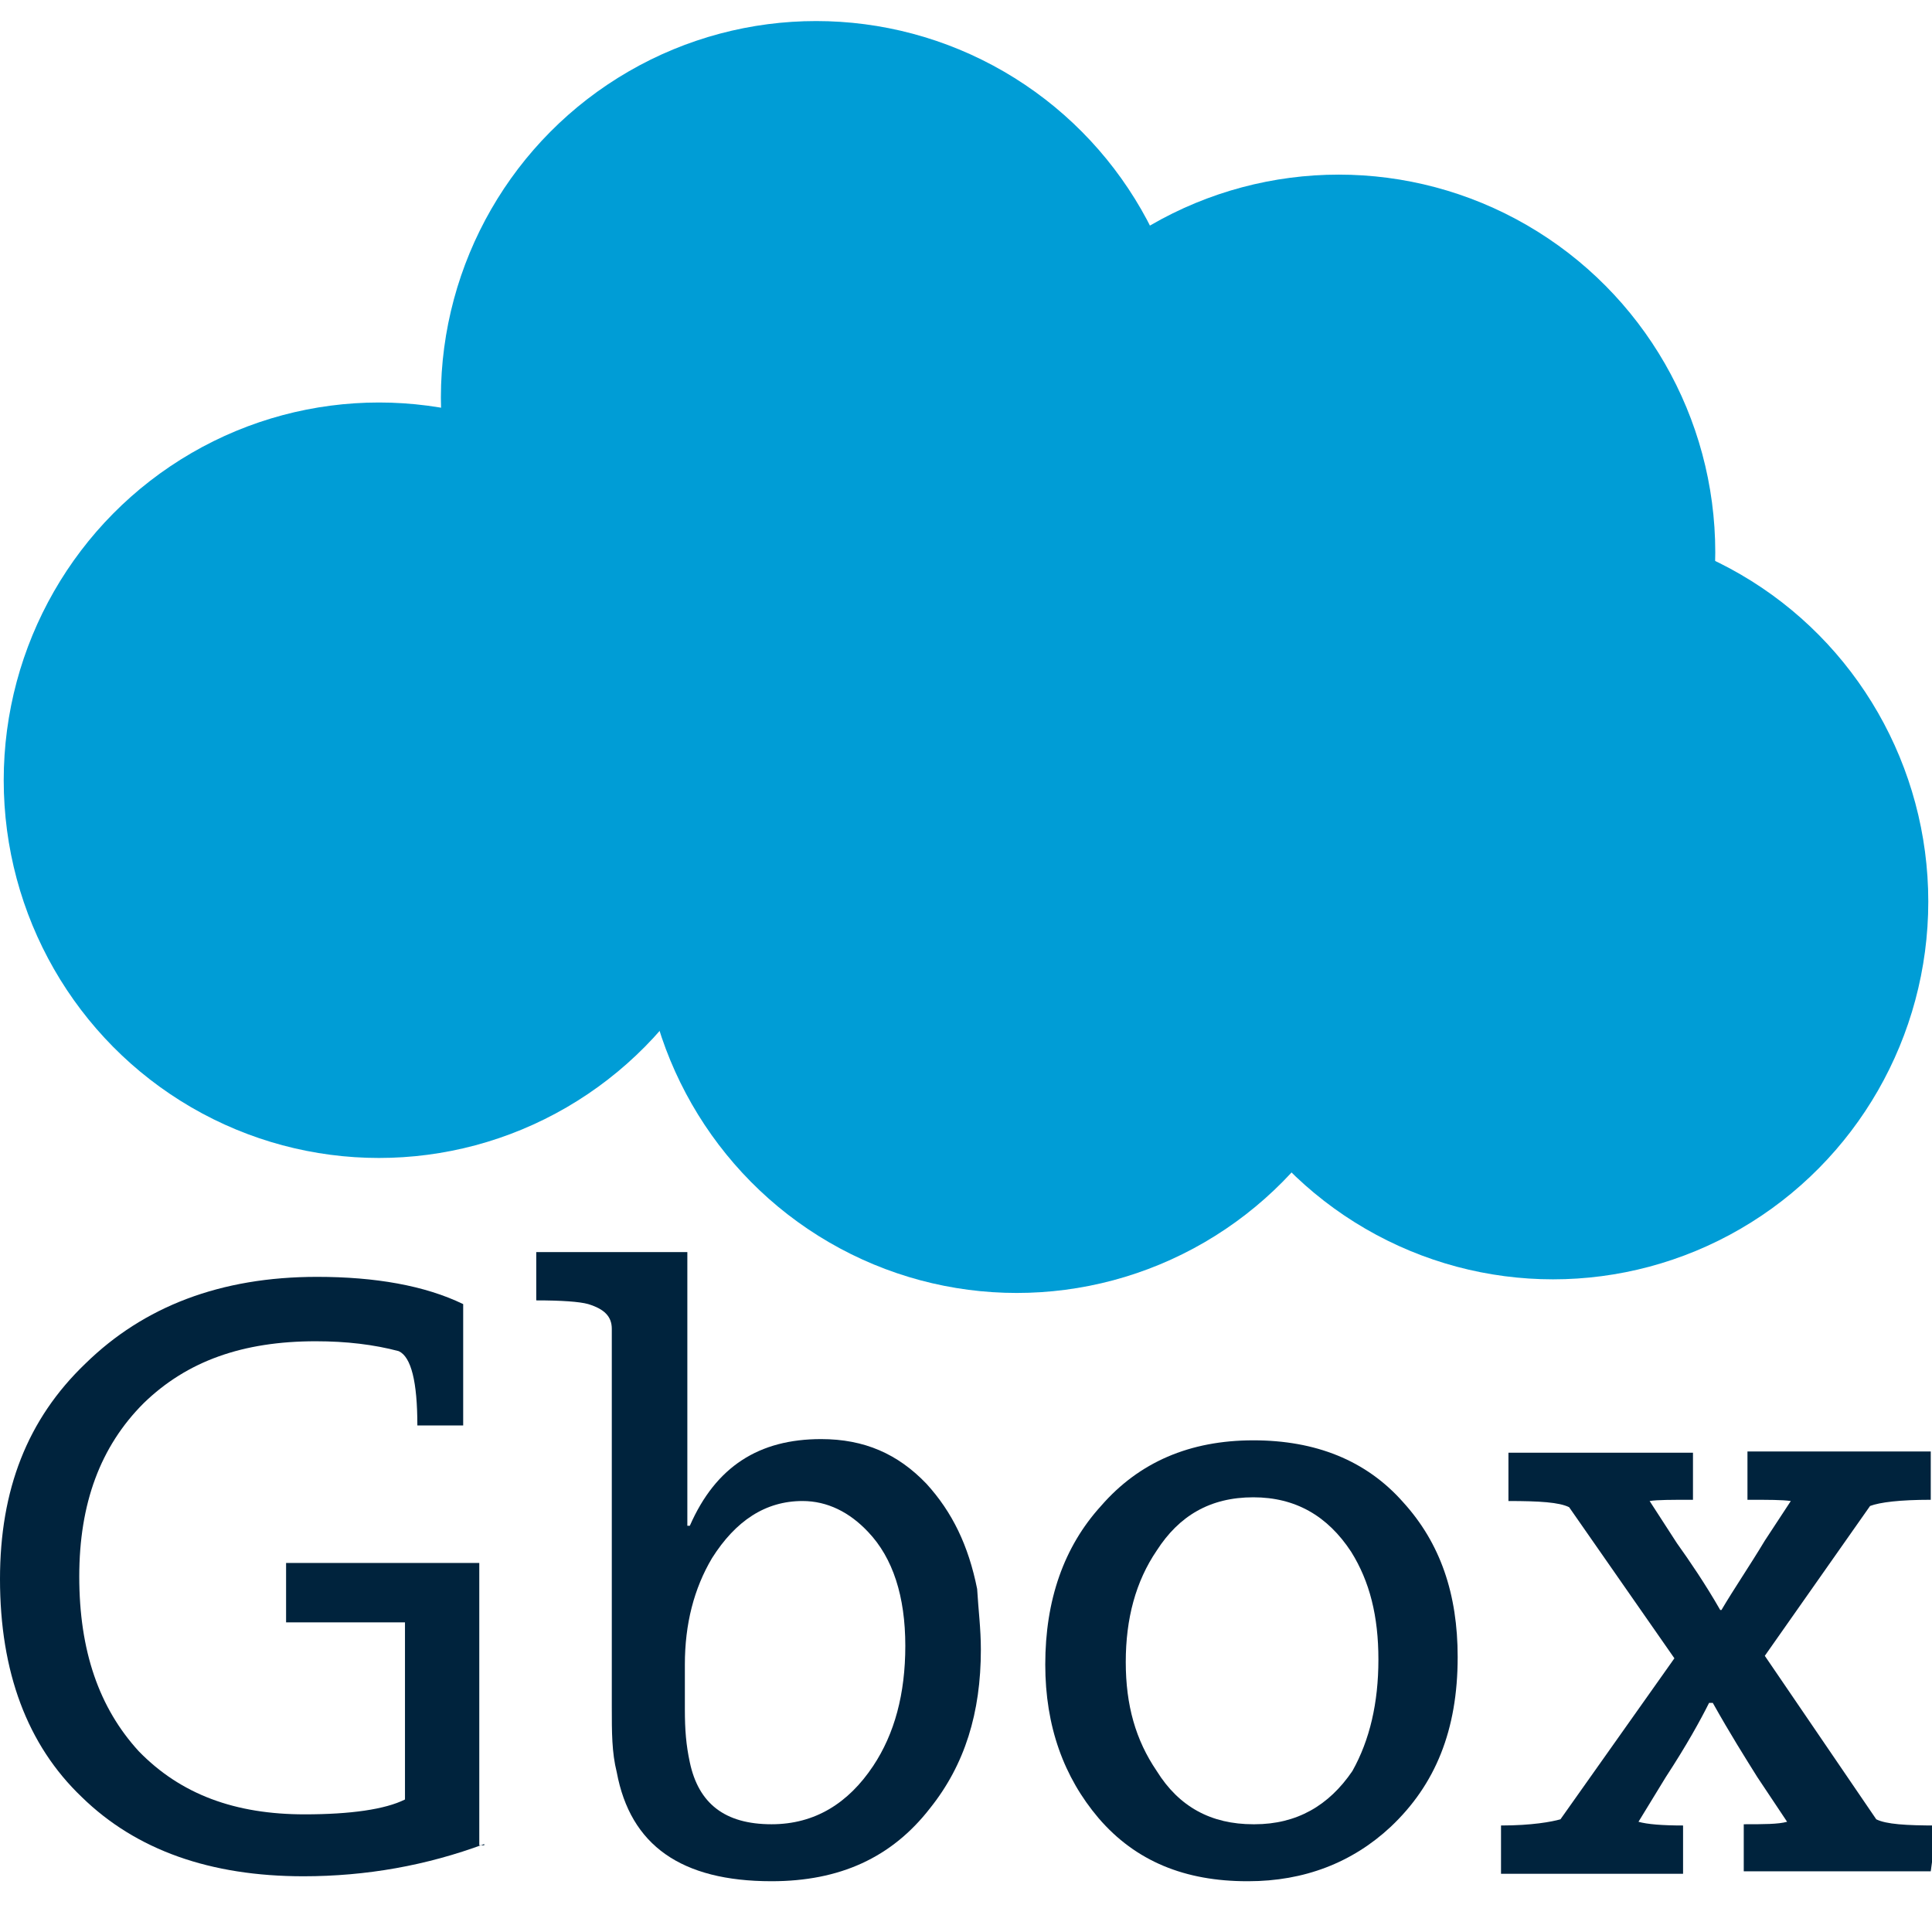 <svg version="1.2" xmlns="http://www.w3.org/2000/svg" viewBox="0 0 156 156" width="156" height="156">
	<title>Icona_Gbox-svg</title>
	<style>
		.s0 { fill: #009dd6 } 
		.s1 { fill: #39a9dc } 
		.s2 { fill: #00233d } 
	</style>
	<g id="Layer">
		<ellipse id="Layer" class="s0" cx="65.9" cy="32.1" rx="30.3" ry="30.4"/>
		<ellipse id="Layer" class="s0" cx="108.1" cy="44.6" rx="30.4" ry="30.5"/>
		<ellipse id="Layer" class="s0" cx="125.4" cy="72.8" rx="30.3" ry="30.5"/>
		<ellipse id="Layer" class="s0" cx="82.1" cy="73.9" rx="30.3" ry="30.5"/>
		<ellipse id="Layer" class="s0" cx="30.6" cy="63" rx="30.3" ry="30.5"/>
	</g>
	<path id="Layer" class="s1" d="m234.5 142.8v-2.5"/>
	<g id="Layer">
		<path id="Layer" class="s2" d="m39.1 148.9q-7 2.6-14.6 2.6c-7.5 0-13.5-2.1-17.9-6.4c-4.4-4.2-6.6-10.1-6.6-17.6c0-7.2 2.2-12.9 6.9-17.4c4.7-4.6 10.9-7 18.7-7c4.7 0 8.7 0.7 11.8 2.2v9.8h-3.7q0-5.3-1.5-6q-3-0.8-6.7-0.8c-5.9 0-10.4 1.6-13.9 5c-3.5 3.5-5.2 8.1-5.2 14c0 6 1.6 10.6 4.8 14.1c3.4 3.5 7.8 5.1 13.4 5.1c3.7 0 6.5-0.4 8.1-1.2v-14.3h-9.6v-4.8h15.6v22.8h0.4z"/>
		<path id="Layer" fill-rule="evenodd" class="s2" d="m79.2 133.2c0 5.1-1.3 9.3-4.1 12.8c-3.1 4-7.3 5.9-12.8 5.9c-7.3 0-11.4-2.9-12.5-8.8c-0.4-1.6-0.4-3.2-0.4-5.3v-30.5c0-1-0.6-1.6-1.9-2c-0.7-0.2-2.2-0.3-4.2-0.3v-3.9h12.2v22.1h0.2c2.1-4.8 5.6-7 10.6-7c3.5 0 6.2 1.2 8.5 3.6c2.1 2.3 3.4 5 4.1 8.5c0.1 1.7 0.3 3.2 0.3 4.9zm-6.1-0.3c0-4-1-7.1-3-9.2c-1.5-1.6-3.3-2.5-5.3-2.5c-3 0-5.4 1.6-7.3 4.6q-2.2 3.7-2.2 8.6v3.6c0 1.7 0.1 2.9 0.4 4.3c0.7 3.3 2.8 5 6.6 5c3.5 0 6.2-1.7 8.2-4.7q2.6-3.9 2.6-9.7z"/>
		<path id="Layer" fill-rule="evenodd" class="s2" d="m117.7 133.8c0 5.9-1.8 10.3-5.4 13.7c-3.1 2.9-7 4.4-11.5 4.4h-0.1c-5 0-9-1.6-12-5.1c-2.8-3.3-4.3-7.4-4.3-12.4c0-5.2 1.5-9.5 4.5-12.8q4.6-5.3 12.3-5.3c5 0 9.1 1.6 12.1 5c3 3.3 4.4 7.4 4.4 12.5zm-6.4 0.2c0-3.5-0.7-6.3-2.2-8.7c-1.9-2.9-4.5-4.4-7.9-4.4c-3.5 0-6 1.5-7.8 4.3c-1.7 2.5-2.5 5.5-2.5 9c0 3.5 0.8 6.3 2.5 8.8c1.8 2.9 4.4 4.3 7.8 4.3h0.1c3.4 0 6-1.5 7.9-4.3c1.4-2.5 2.1-5.5 2.1-9z"/>
		<path id="Layer" class="s2" d="m155.9 151.1h-15.1v-3.8c1.6 0 2.8 0 3.5-0.2l-2.4-3.6c-1-1.6-2.2-3.5-3.6-6h-0.3c-0.7 1.4-1.8 3.4-3.5 6l-2.2 3.6c0.7 0.2 1.9 0.3 3.6 0.3v3.9h-6.1h-8.6v-3.9c2.5 0 4.1-0.3 4.8-0.5l9.2-13l-8.5-12.2c-0.8-0.4-2.4-0.5-4.9-0.5v-3.9h14.9v3.8c-1.7 0-2.9 0-3.5 0.1l2.2 3.4c1 1.4 2.3 3.3 3.5 5.4h0.1c1-1.7 2.3-3.6 3.5-5.6l2.1-3.2c-0.7-0.1-1.8-0.1-3.5-0.1v-3.9h14.8v3.9c-2.5 0-4.1 0.2-4.9 0.5l-8.5 12.1l9 13.2c0.8 0.4 2.4 0.5 4.9 0.5z"/>
	</g>
</svg>